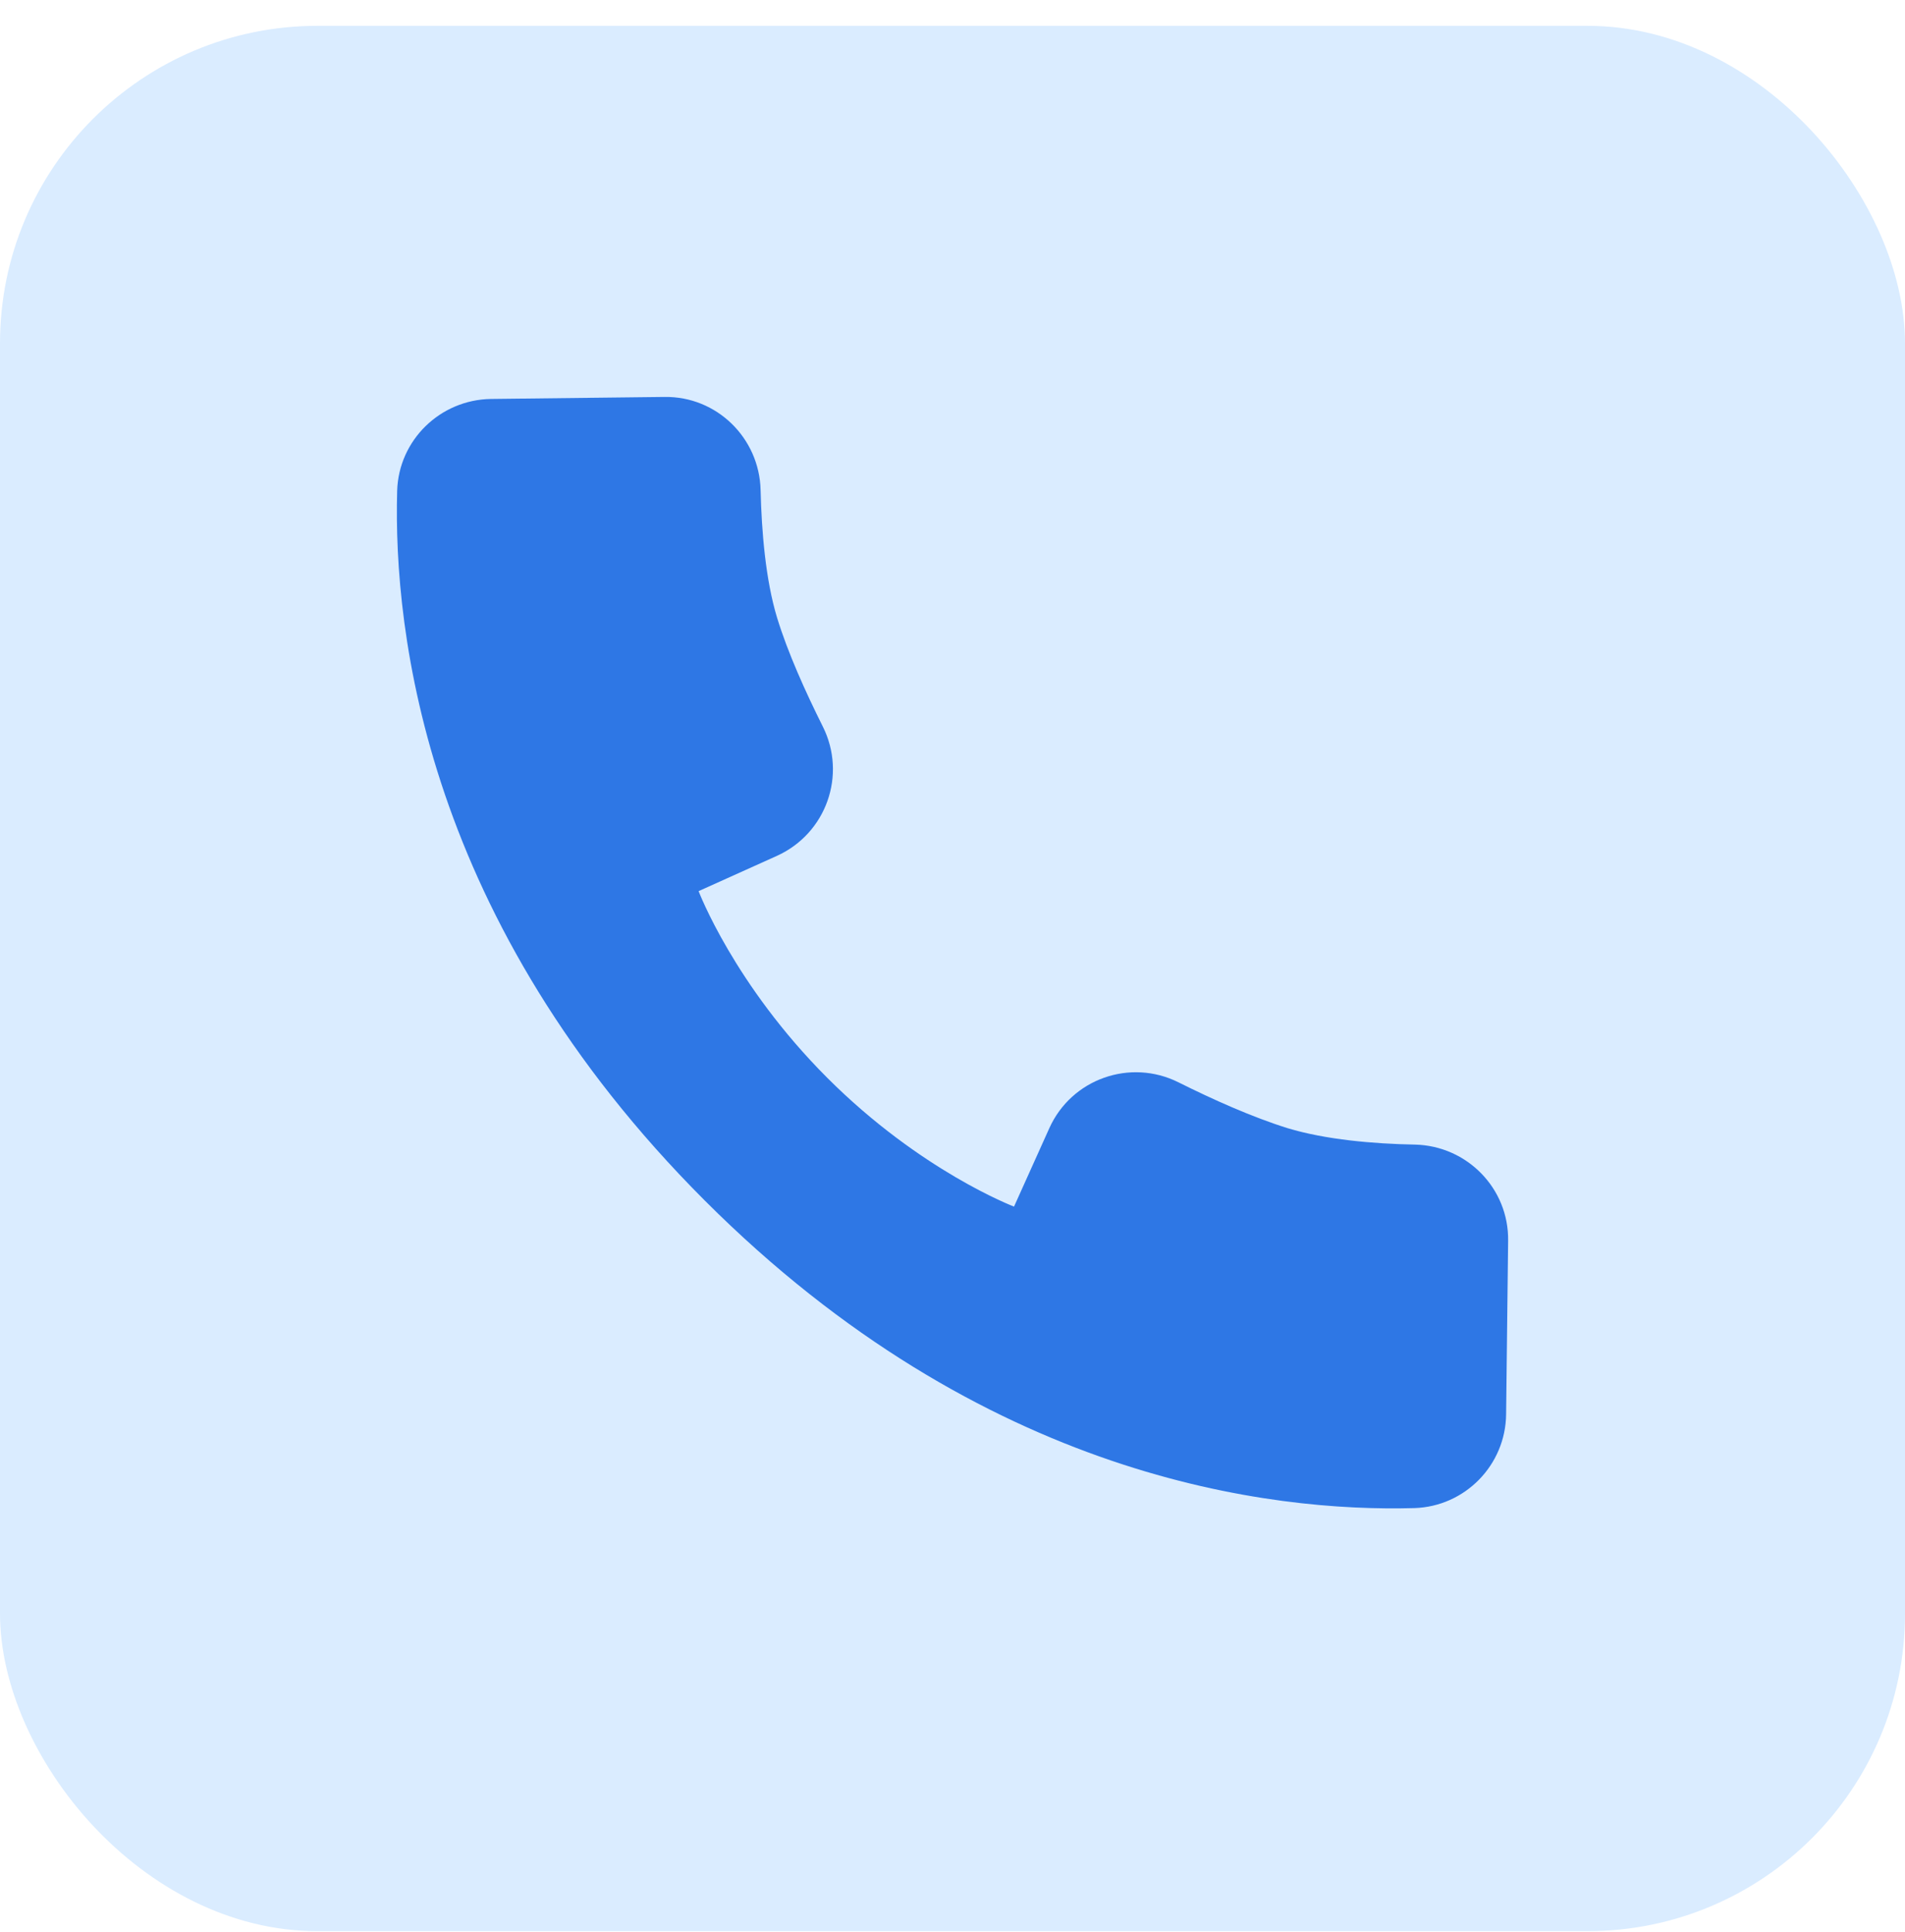 <svg width="72" height="73" viewBox="0 0 72 73" fill="none" xmlns="http://www.w3.org/2000/svg">
<rect y="0.976" width="72" height="72" rx="12" fill="#DAECFF"/>
<path d="M57 46.885L56.924 53.442C56.906 55.361 55.372 56.932 53.453 56.989C48.071 57.139 37.177 55.907 26.64 45.37C16.102 34.833 14.861 23.929 15.011 18.547C15.068 16.628 16.639 15.104 18.558 15.076L25.116 15C27.091 14.972 28.7 16.553 28.747 18.519C28.785 20.09 28.935 21.906 29.368 23.336C29.773 24.663 30.45 26.158 31.099 27.457C32.012 29.282 31.231 31.493 29.368 32.34L26.404 33.675C26.404 33.675 27.74 37.203 31.268 40.731C34.797 44.26 38.325 45.596 38.325 45.596L39.66 42.632C40.498 40.769 42.718 39.988 44.543 40.901C45.842 41.55 47.337 42.218 48.664 42.632C50.094 43.065 51.91 43.225 53.481 43.253C55.447 43.3 57.028 44.909 57 46.885Z" fill="#2E77E5"/>
</svg>
